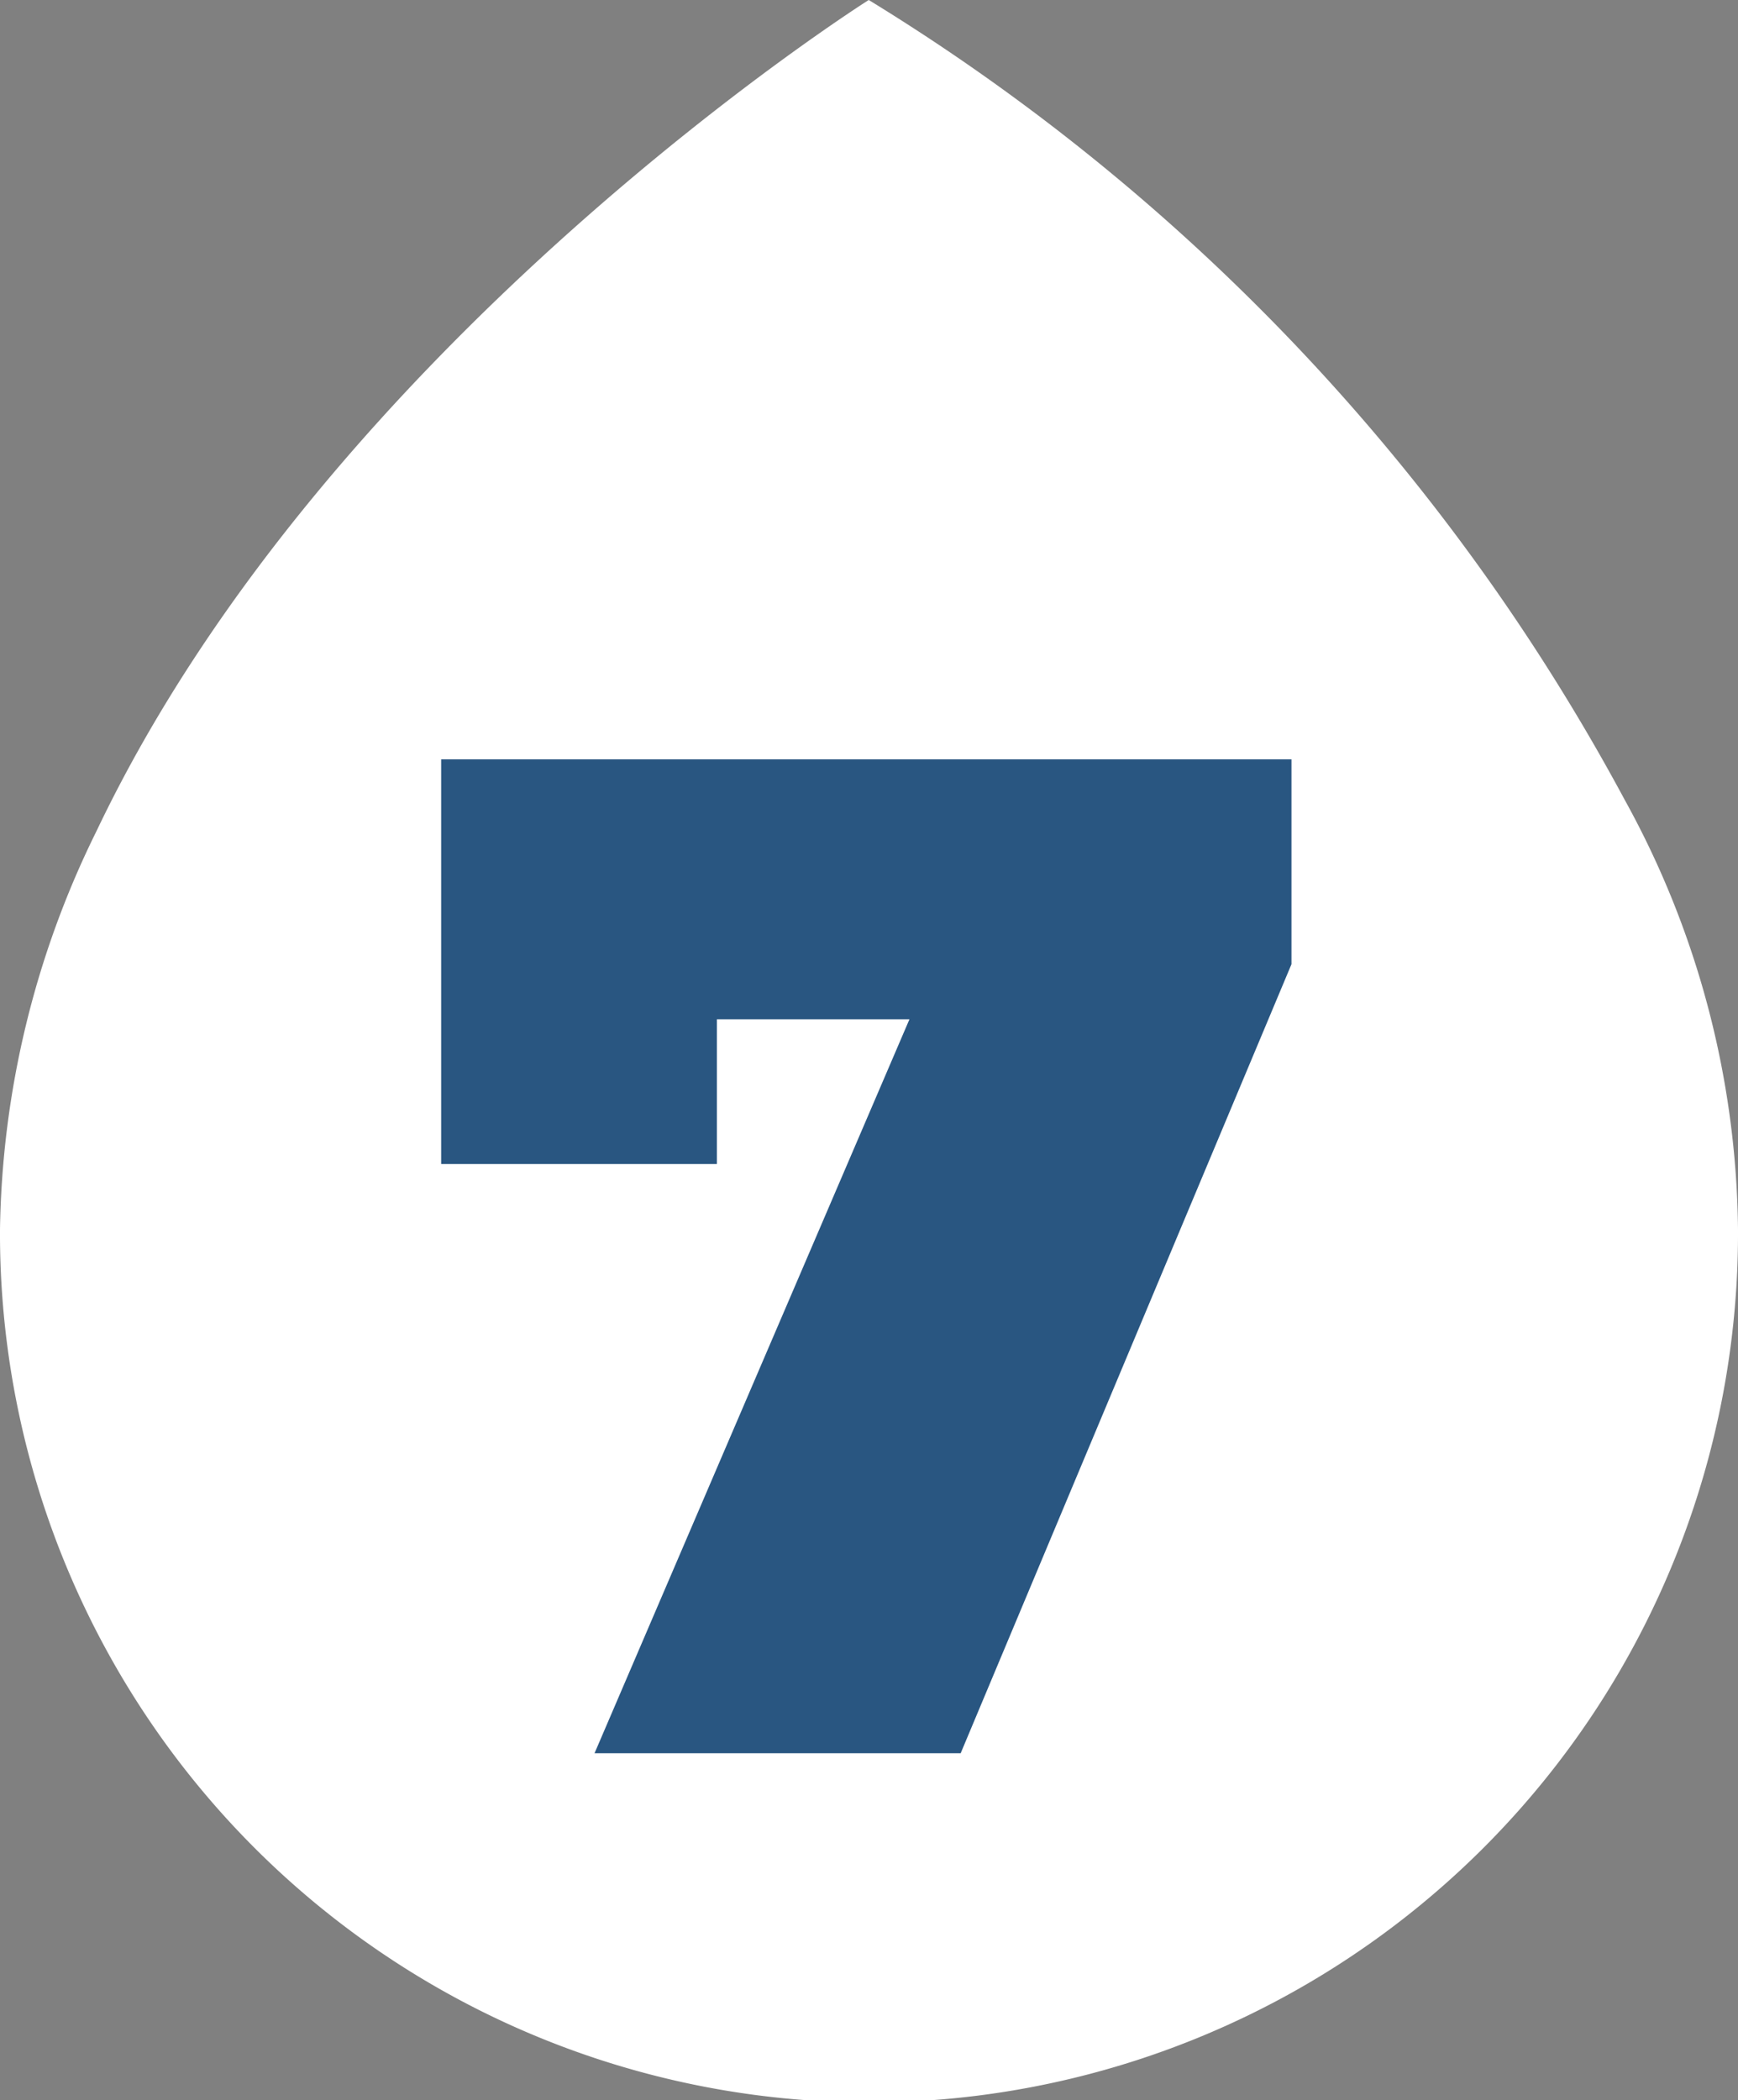 <svg xmlns="http://www.w3.org/2000/svg" viewBox="0 0 67.88 82.01"><rect x="0" y="0" width="67.88" height="82.01" fill="#808080" stroke="none"/><defs><style>.cls-1{fill:#fff;}.cls-2{fill:#295681;}</style></defs><g id="Layer_2" data-name="Layer 2"><g id="Text_boxes" data-name="Text boxes"><path id="Path_13" data-name="Path 13" class="cls-1" d="M33.93,0S12.9,13.27,3.77,32.45A36.25,36.25,0,0,0,0,48a33.94,33.94,0,0,0,67.88.31V48a35.35,35.35,0,0,0-4.42-16.76A82.31,82.31,0,0,0,33.93,0Z"/><path class="cls-2" d="M50.44,29.65v8L37.52,68.46H23.22L35.52,39.8H28v5.65H17.23V29.65Z"/></g></g></svg>